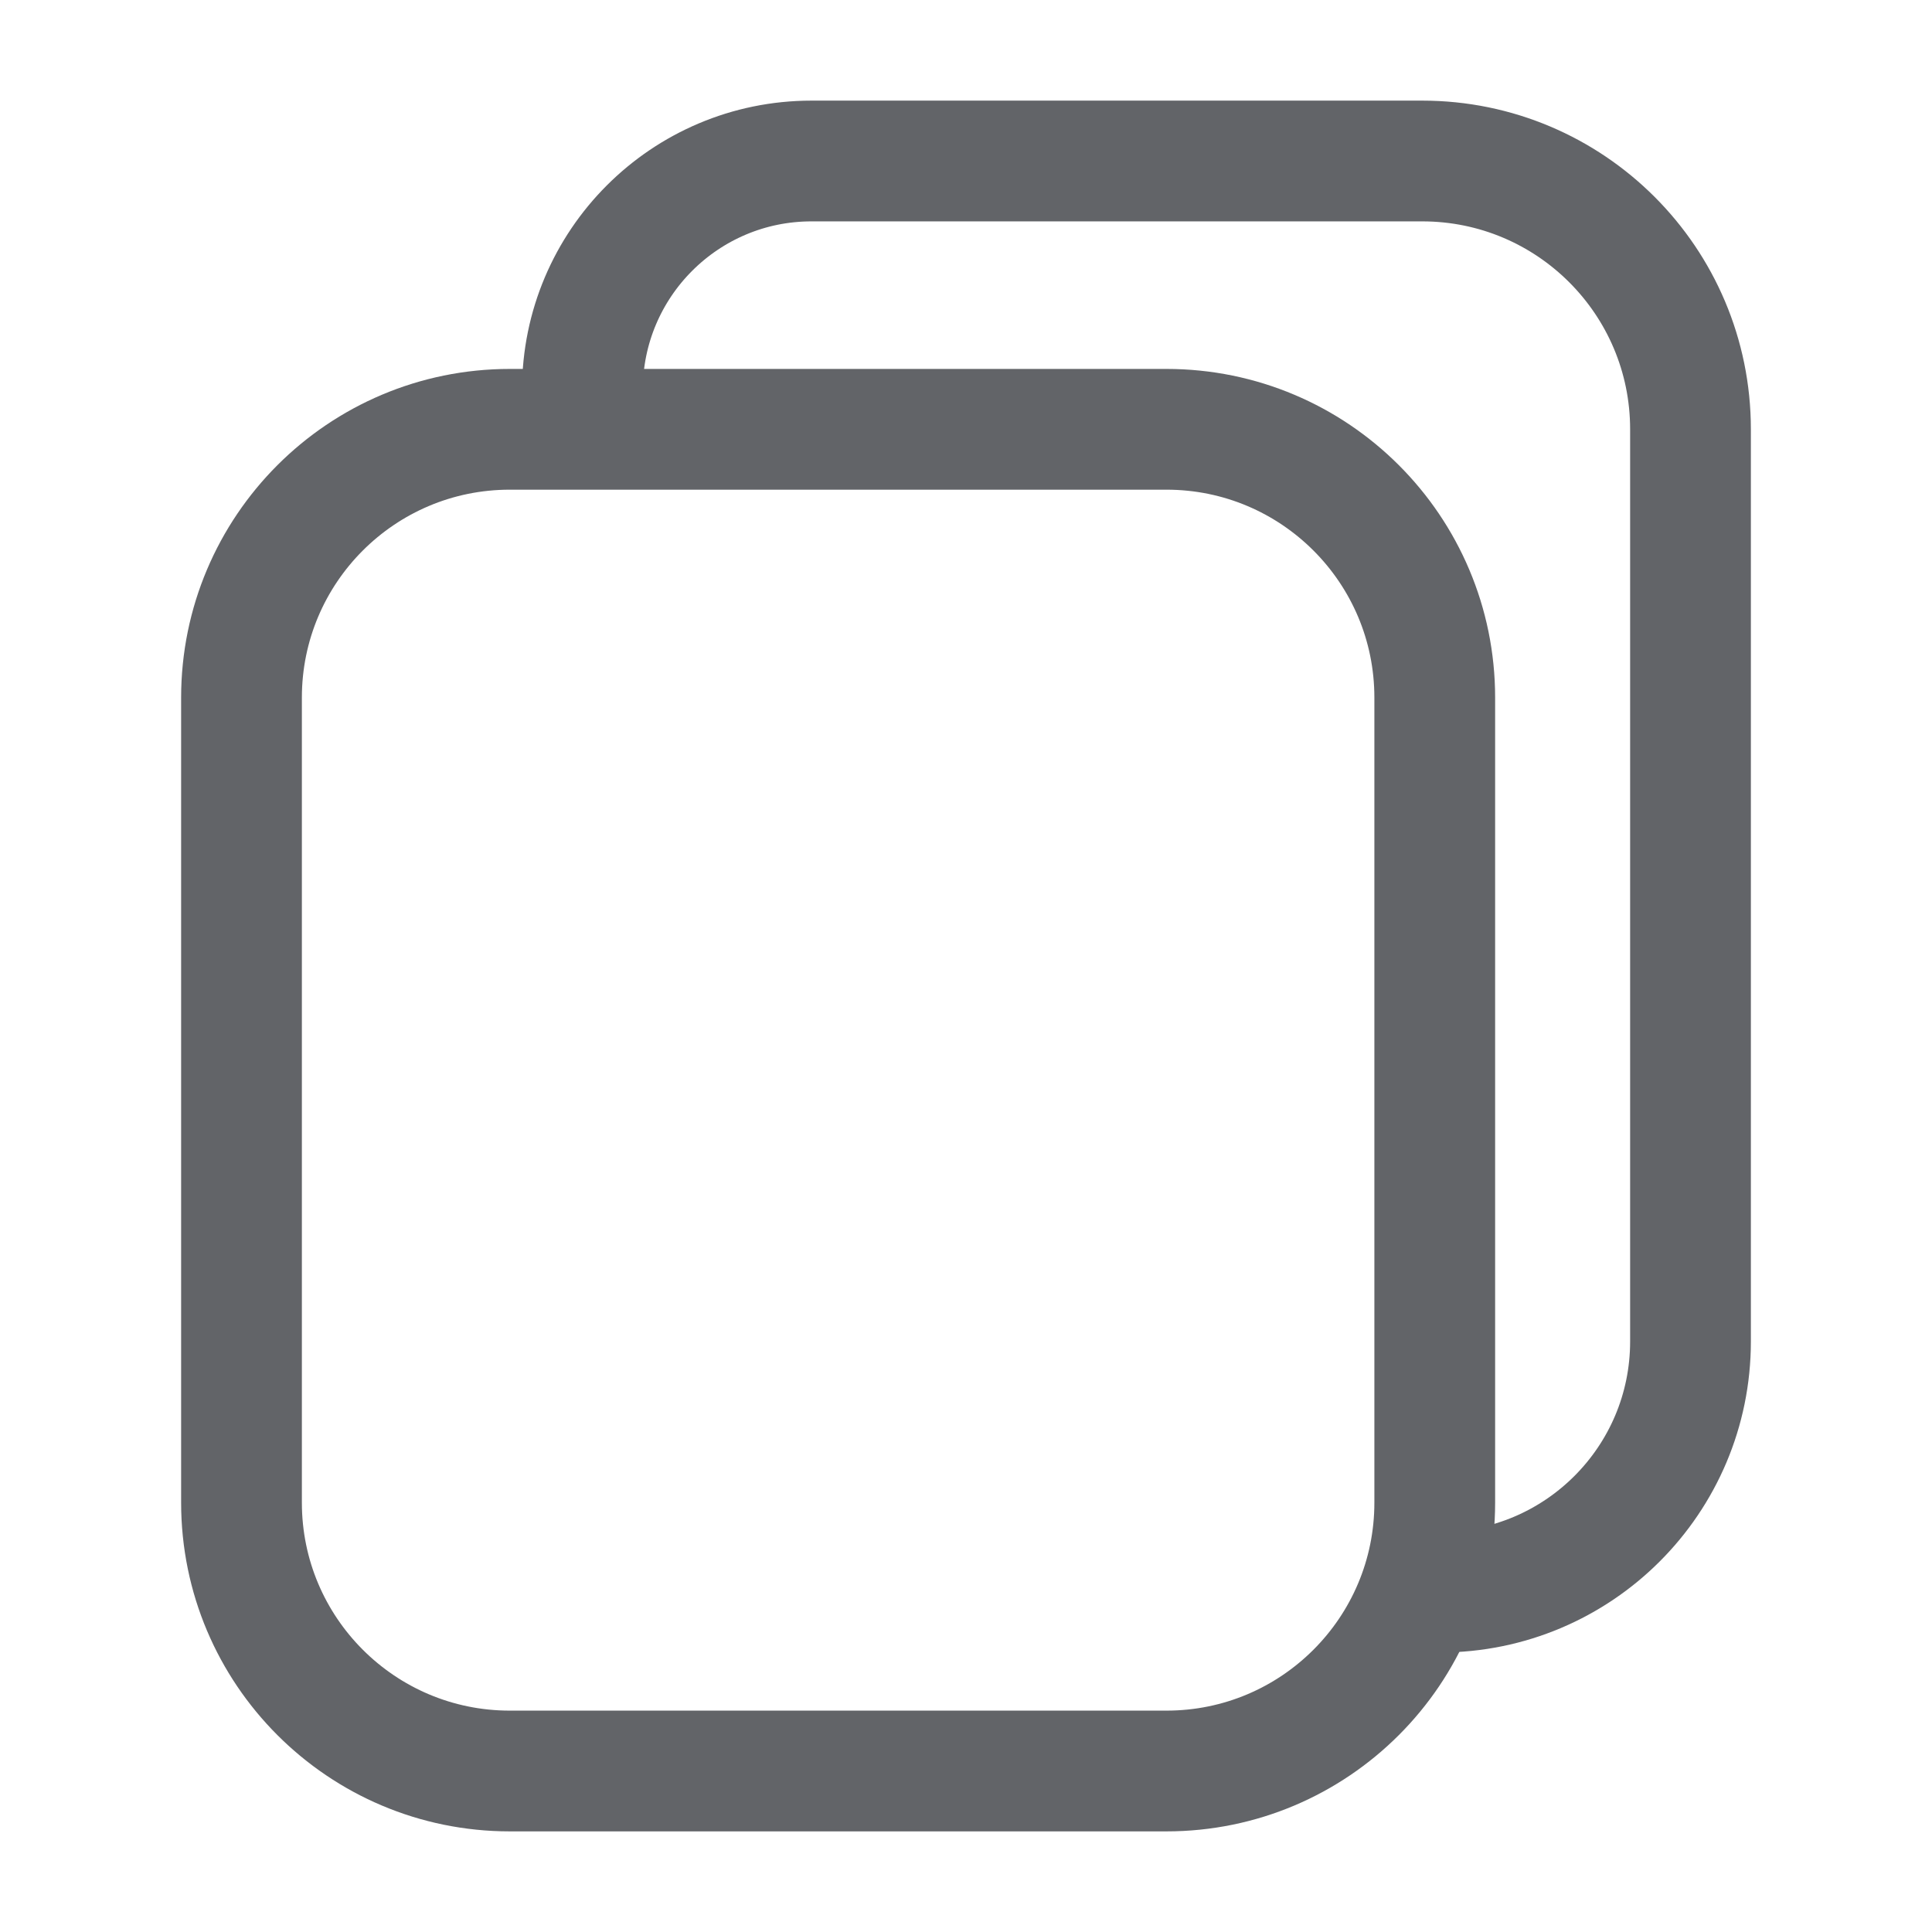 <svg width="24" height="24" viewBox="0 0 24 24" fill="none" xmlns="http://www.w3.org/2000/svg">
<path d="M7.235 4.845V4.845C7.235 3.274 8.509 2 10.081 2H14.937L17.667 2C19.508 2 21 3.492 21 5.333V8.696V16.664C21 18.384 19.606 19.778 17.886 19.778V19.778" stroke="#626468" stroke-width="1.5"/>
<path d="M3 8.666V18.666C3 20.507 4.492 22 6.333 22H14.49C16.331 22 17.823 20.507 17.823 18.666V11.567V8.666C17.823 6.825 16.331 5.333 14.49 5.333H11.894H6.333C4.492 5.333 3 6.825 3 8.666Z" stroke="#626468" stroke-width="1.5"/>
</svg>






